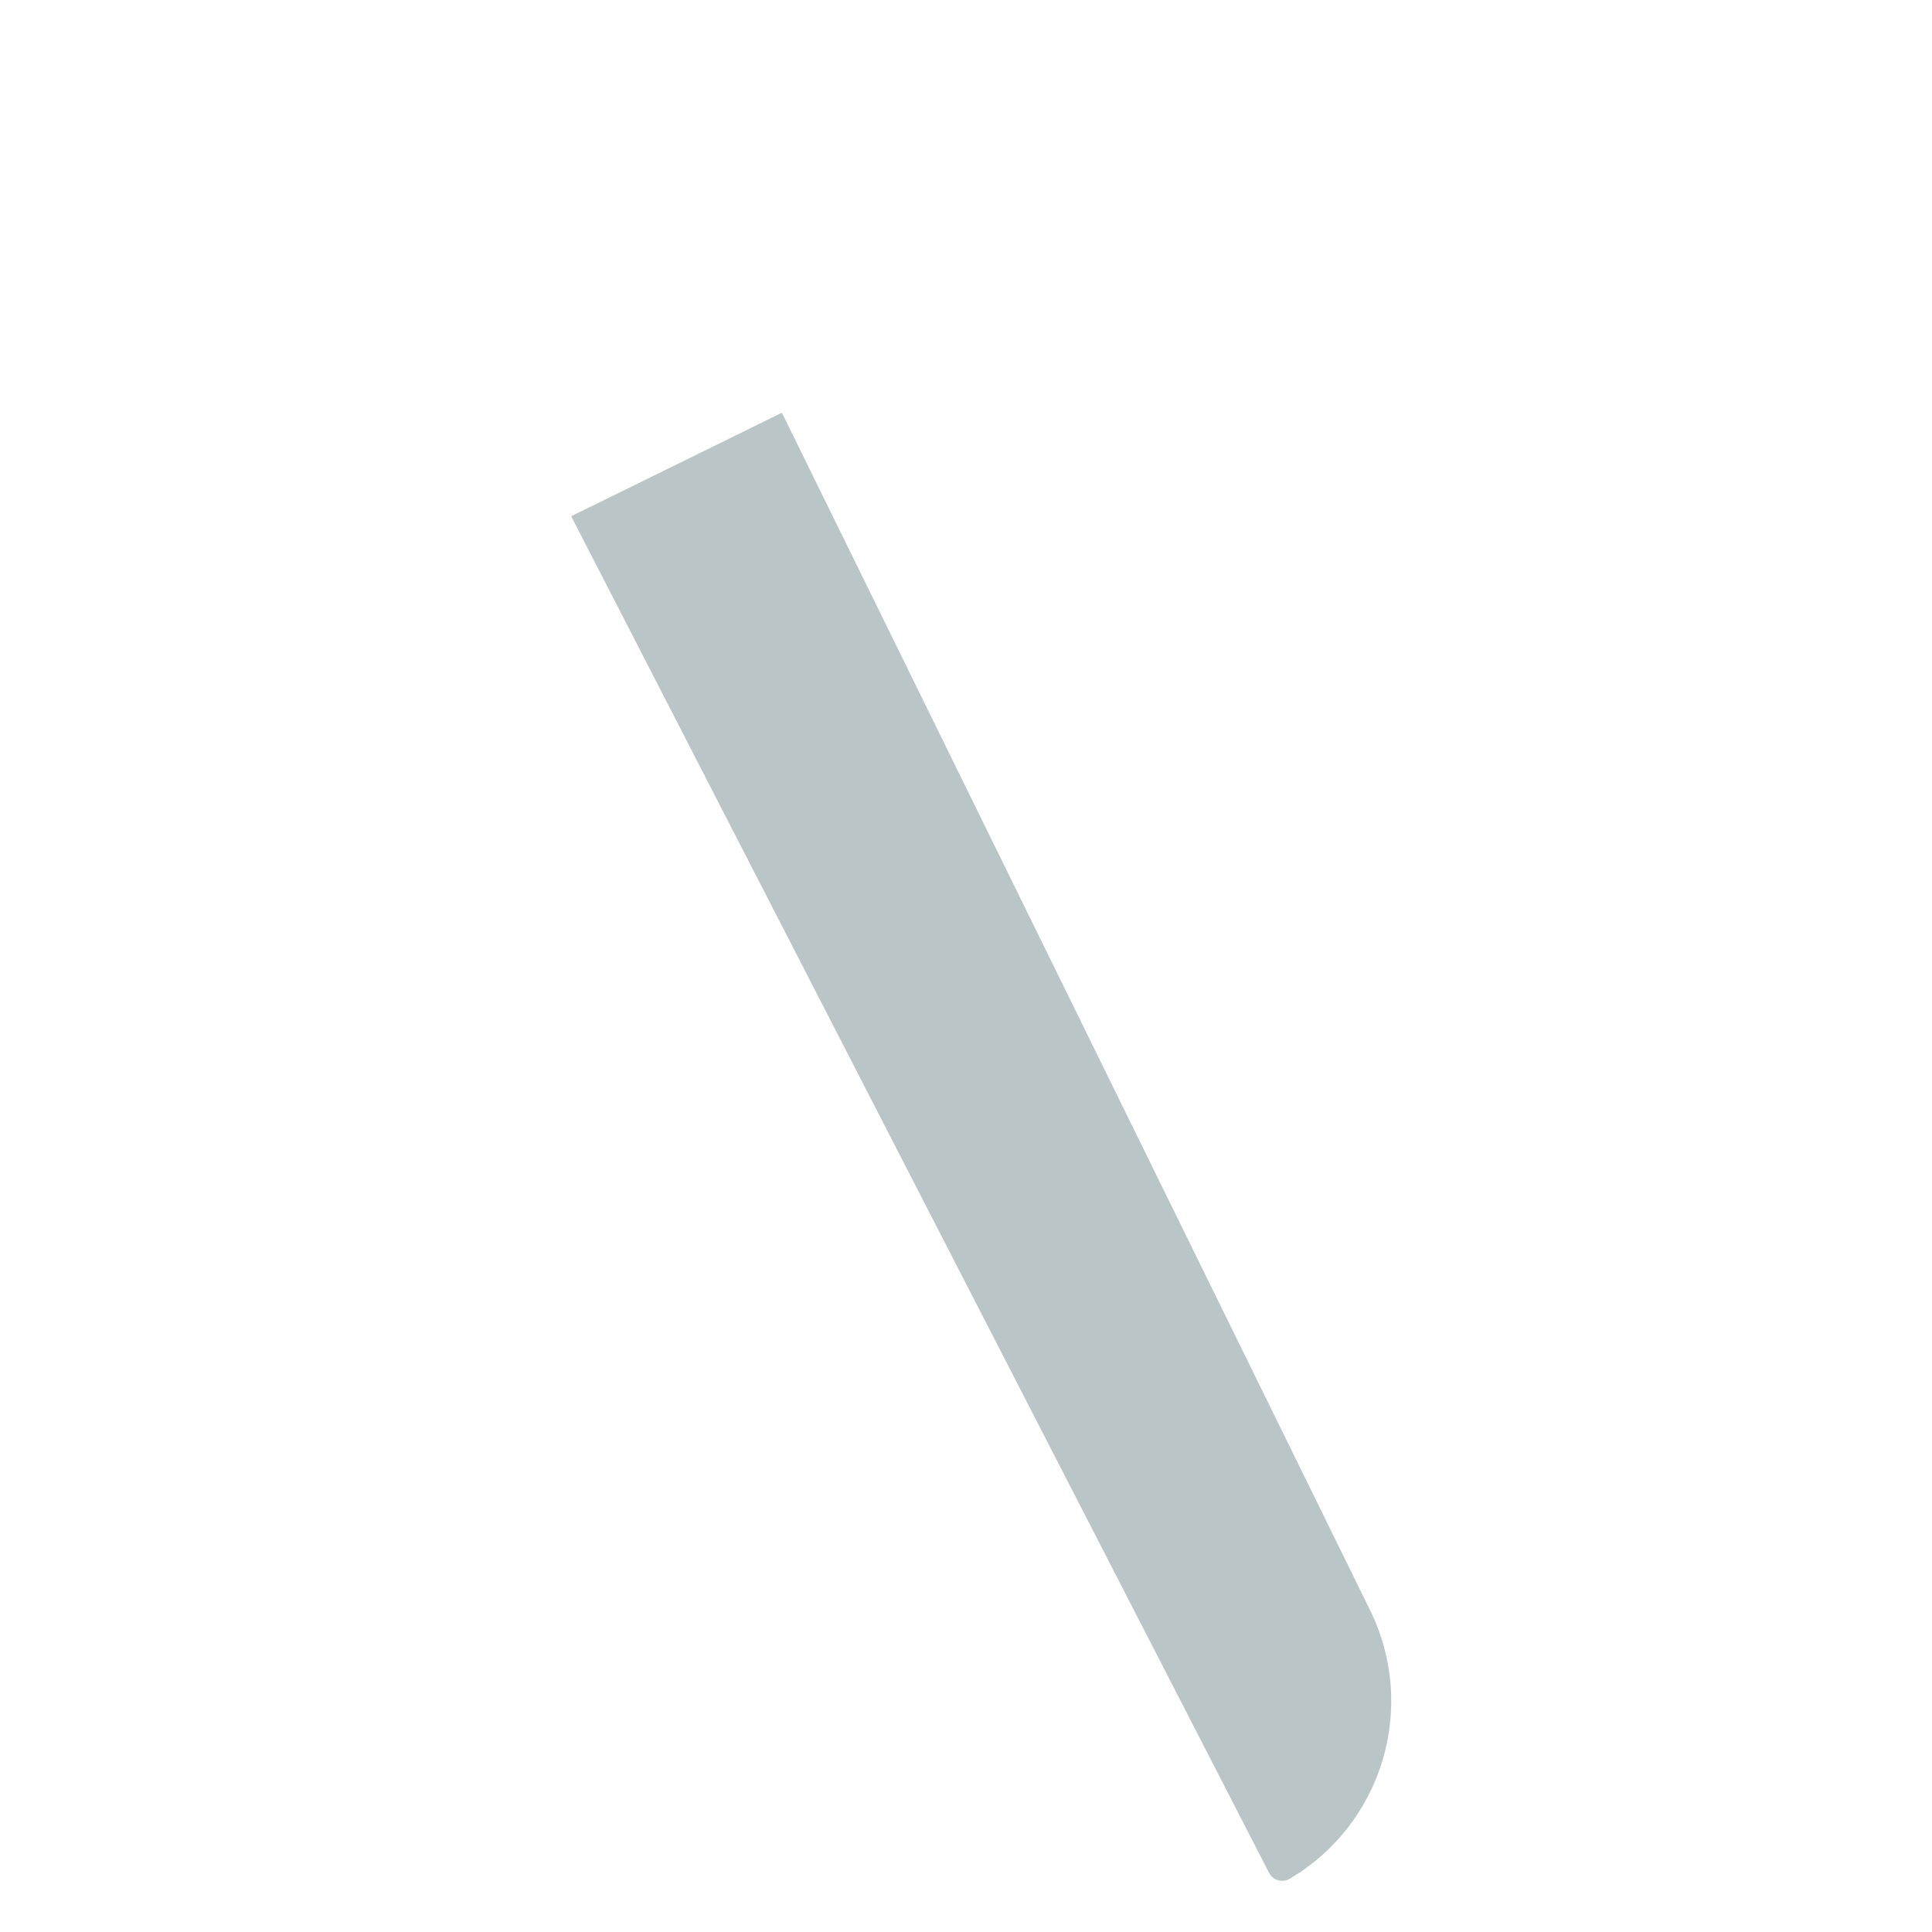 <?xml version="1.0" encoding="iso-8859-1"?>
<!-- Generator: Adobe Illustrator 18.1.1, SVG Export Plug-In . SVG Version: 6.00 Build 0)  -->
<!DOCTYPE svg PUBLIC "-//W3C//DTD SVG 1.1//EN" "http://www.w3.org/Graphics/SVG/1.1/DTD/svg11.dtd">
<svg version="1.1" xmlns="http://www.w3.org/2000/svg" xmlns:xlink="http://www.w3.org/1999/xlink" x="0px" y="0px"
	 viewBox="0 0 512 512" enable-background="new 0 0 512 512" xml:space="preserve">
<g id="Layer_2">
	<path fill="#B9C5C6" d="M151.373,136.805l55.838-27.427l155.876,317.348c12.691,25.838,3.108,56.823-21.316,71.17
		c-1.93,1.134-4.417,0.439-5.441-1.552L151.373,136.805z"/>
</g>
<g id="Layer_1">
</g>
</svg>
